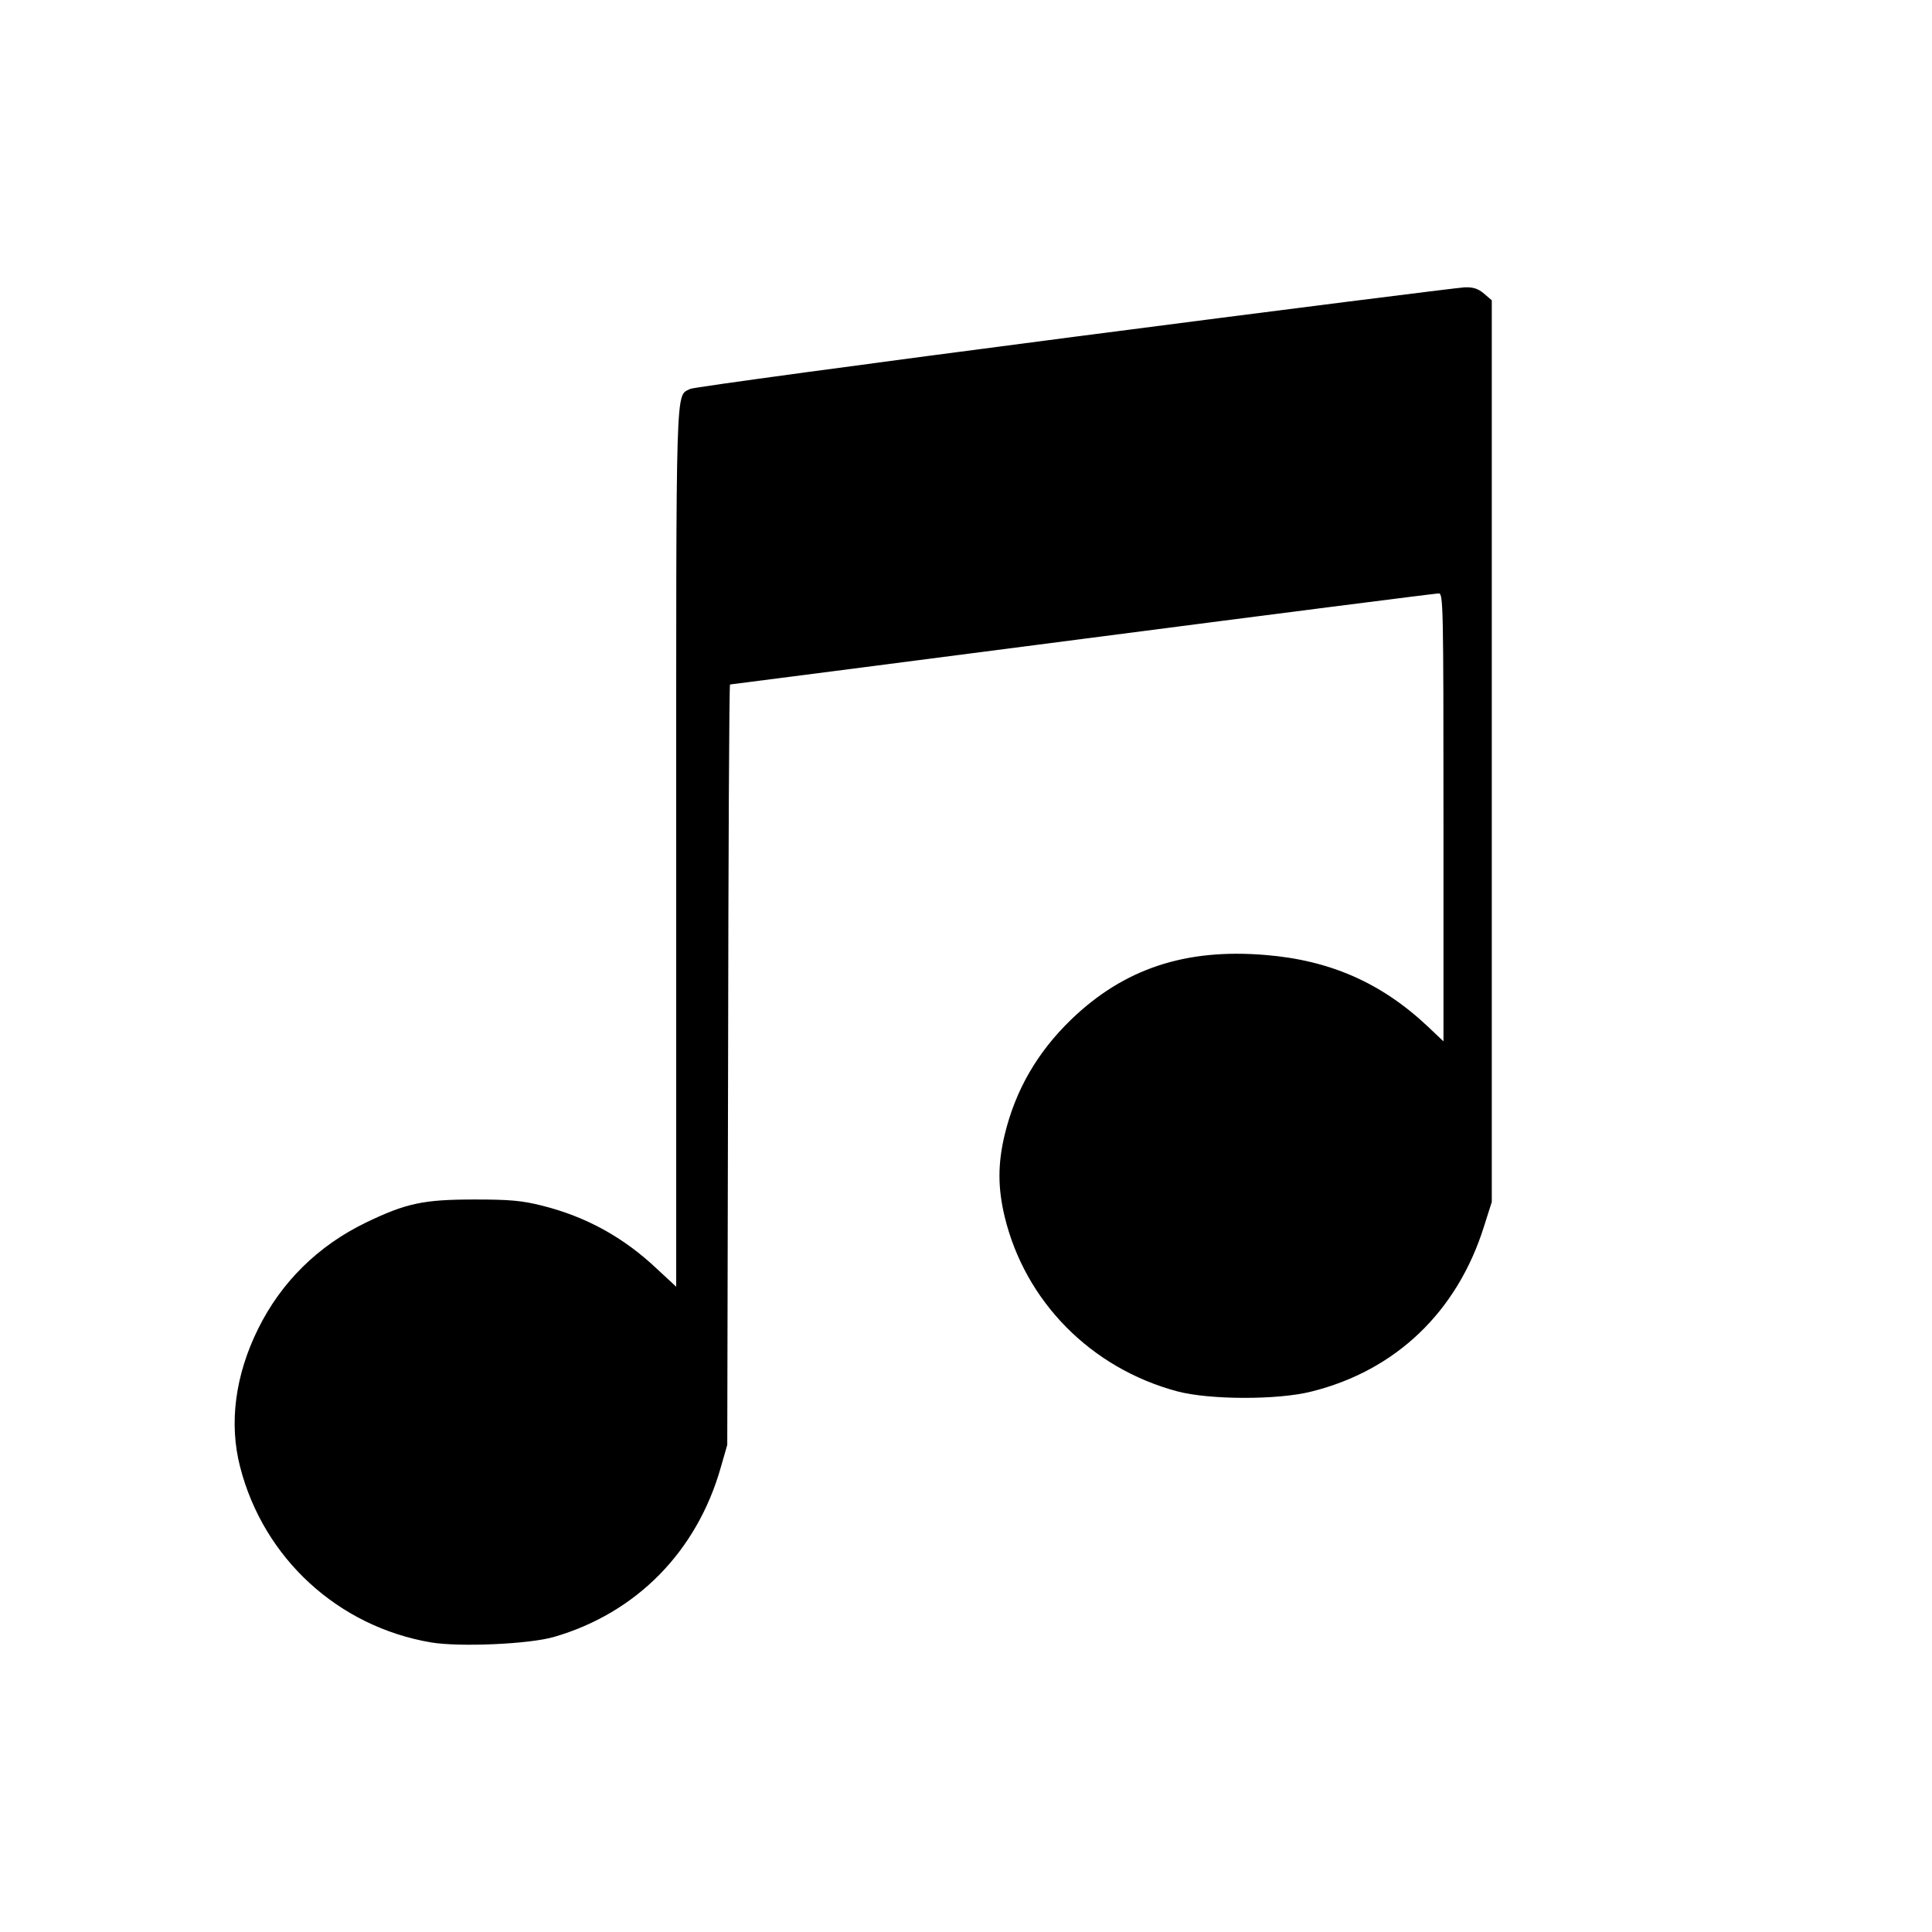 <svg version="1" xmlns="http://www.w3.org/2000/svg" width="933.333" height="933.333" viewBox="0 0 700 700"><path d="M389.4 122c-75.5 9.8-138.1 18.3-139.3 18.9-5.4 2.9-5.1-6.1-5.1 166.2v159.1l-6.8-6.3c-12.2-11.6-25.9-19.1-41.9-23.1-7.2-1.8-11.6-2.2-24.3-2.2-18.5 0-24.8 1.3-39.5 8.4-17.3 8.4-30.6 21.5-39 38.5-8.3 16.8-10.6 34.2-6.5 50 8.5 33.1 35.5 57.9 69.3 63.6 10.5 1.7 35.4.6 44.4-2 30-8.7 51.9-31.1 60.5-61.6l2.3-8 .3-137.8c.1-75.7.4-137.7.7-137.7.2 0 57.6-7.4 127.7-16.5 70-9.1 128.1-16.5 129.1-16.5 1.6 0 1.7 4.5 1.7 81.2v81.1l-5.7-5.4c-16.8-15.8-35.4-24-58.9-25.9-29-2.4-51.2 5-70.3 23.4-12.3 11.9-20.2 25.6-24.1 41.8-2.5 10.5-2.5 19.1 0 29.6 7.4 30.7 31.2 54.9 62.5 63.3 11.6 3.1 36.3 3.2 48.6.1 30.6-7.6 52.9-28.9 62.6-59.9l2.8-8.8V108.8l-2.8-2.4c-2.1-1.8-3.9-2.4-7-2.3-2.3.1-65.9 8.1-141.3 17.9z"/></svg>